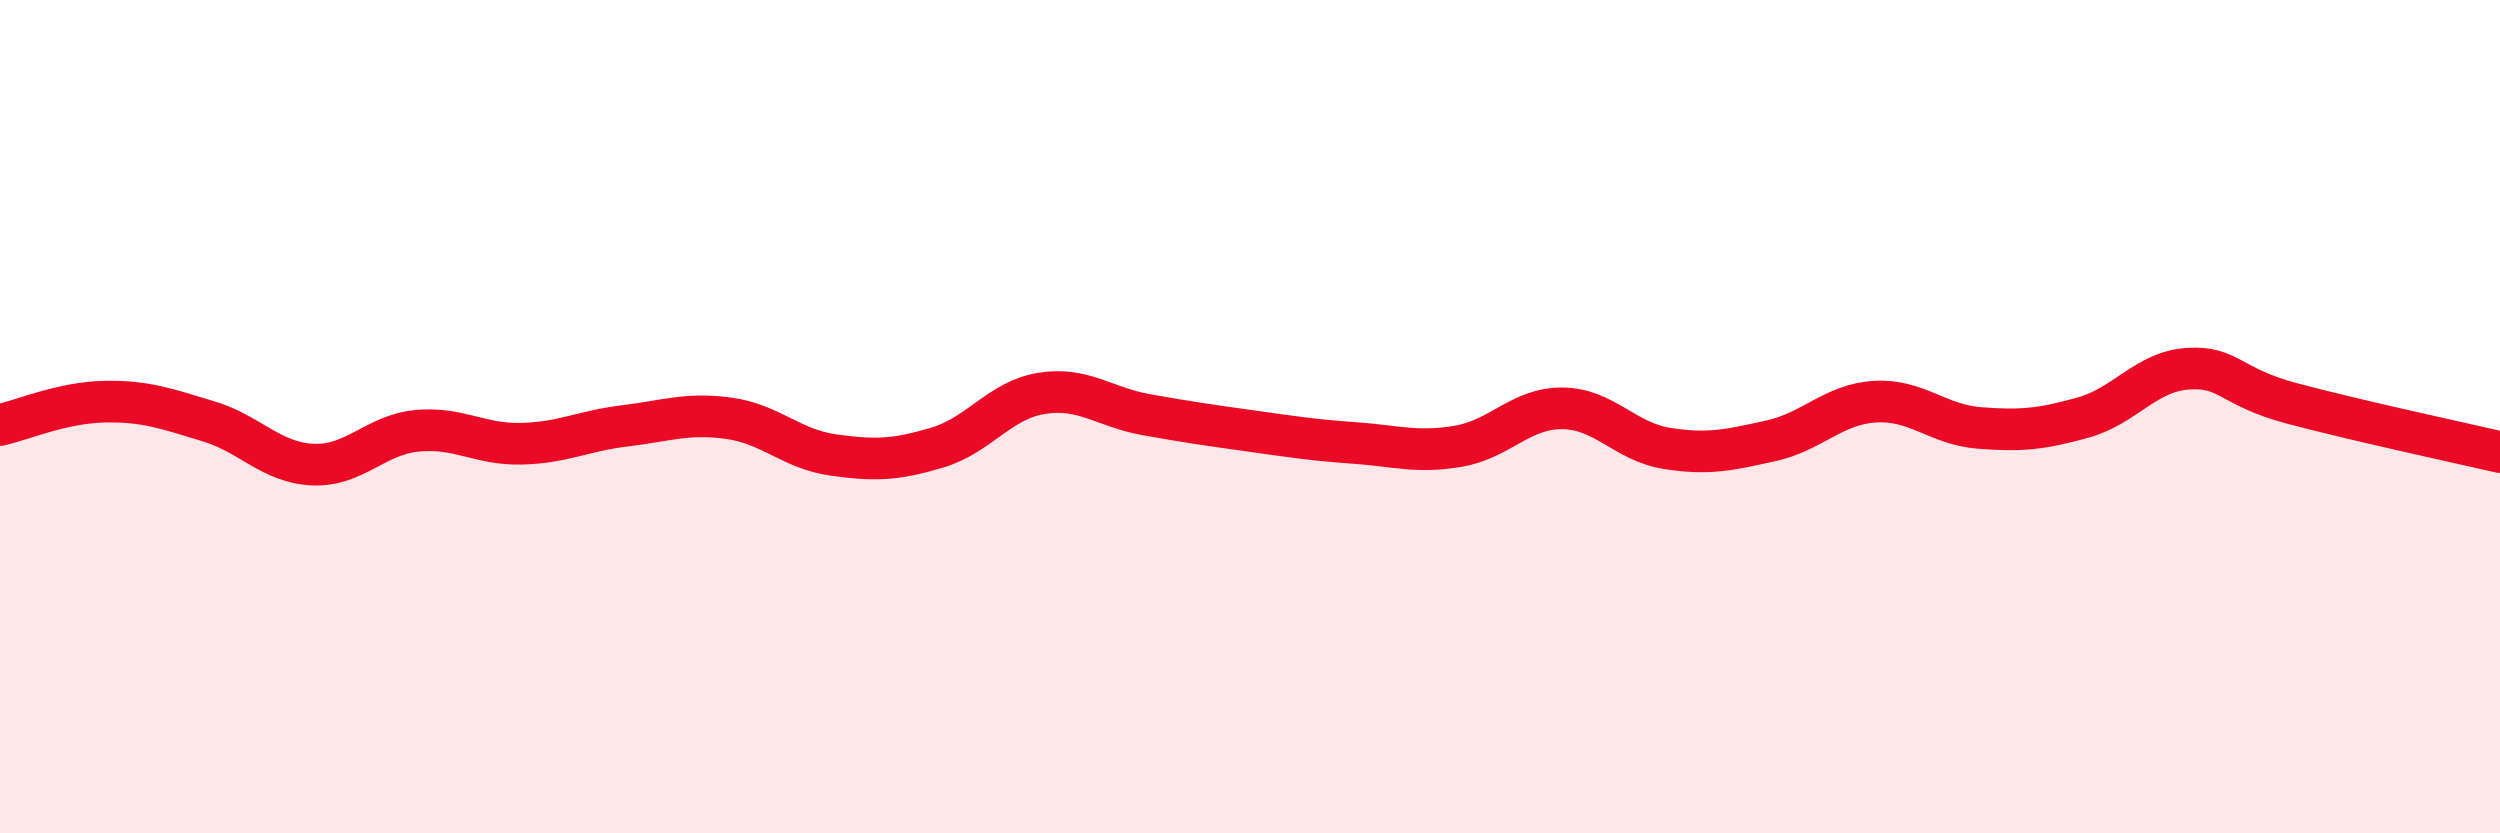 
    <svg width="60" height="20" viewBox="0 0 60 20" xmlns="http://www.w3.org/2000/svg">
      <path
        d="M 0,10.2 C 0.5,10.09 1.5,9.66 2.5,9.64 C 3.5,9.62 4,9.81 5,10.11 C 6,10.41 6.5,11.1 7.5,11.15 C 8.5,11.2 9,10.44 10,10.34 C 11,10.24 11.5,10.67 12.5,10.65 C 13.5,10.63 14,10.34 15,10.22 C 16,10.1 16.5,9.9 17.5,10.04 C 18.5,10.18 19,10.78 20,10.92 C 21,11.06 21.5,11.04 22.5,10.74 C 23.5,10.44 24,9.6 25,9.44 C 26,9.28 26.5,9.77 27.5,9.95 C 28.5,10.13 29,10.2 30,10.34 C 31,10.48 31.5,10.56 32.5,10.63 C 33.5,10.7 34,10.88 35,10.71 C 36,10.54 36.5,9.79 37.5,9.8 C 38.5,9.81 39,10.6 40,10.76 C 41,10.92 41.5,10.8 42.5,10.58 C 43.5,10.36 44,9.7 45,9.64 C 46,9.58 46.5,10.19 47.5,10.27 C 48.5,10.35 49,10.3 50,10.02 C 51,9.74 51.5,8.92 52.5,8.85 C 53.5,8.78 53.5,9.28 55,9.68 C 56.5,10.08 59,10.62 60,10.85L60 20L0 20Z"
        fill="#EB0A25"
        opacity="0.1"
        stroke-linecap="round"
        stroke-linejoin="round"
      />
      <path
        d="M 0,10.2 C 0.5,10.09 1.5,9.66 2.5,9.64 C 3.5,9.62 4,9.81 5,10.11 C 6,10.41 6.5,11.1 7.5,11.15 C 8.5,11.2 9,10.44 10,10.34 C 11,10.24 11.5,10.67 12.5,10.65 C 13.5,10.63 14,10.34 15,10.22 C 16,10.1 16.5,9.9 17.5,10.04 C 18.5,10.18 19,10.78 20,10.92 C 21,11.06 21.5,11.04 22.5,10.74 C 23.5,10.44 24,9.6 25,9.44 C 26,9.28 26.5,9.77 27.5,9.95 C 28.5,10.13 29,10.2 30,10.34 C 31,10.48 31.5,10.56 32.5,10.63 C 33.5,10.7 34,10.88 35,10.71 C 36,10.54 36.5,9.79 37.5,9.8 C 38.5,9.81 39,10.6 40,10.76 C 41,10.92 41.5,10.8 42.5,10.58 C 43.5,10.36 44,9.7 45,9.64 C 46,9.58 46.5,10.19 47.5,10.27 C 48.5,10.35 49,10.3 50,10.02 C 51,9.74 51.5,8.92 52.5,8.85 C 53.5,8.78 53.5,9.28 55,9.68 C 56.5,10.08 59,10.62 60,10.85"
        stroke="#EB0A25"
        stroke-width="1"
        fill="none"
        stroke-linecap="round"
        stroke-linejoin="round"
      />
    </svg>
  